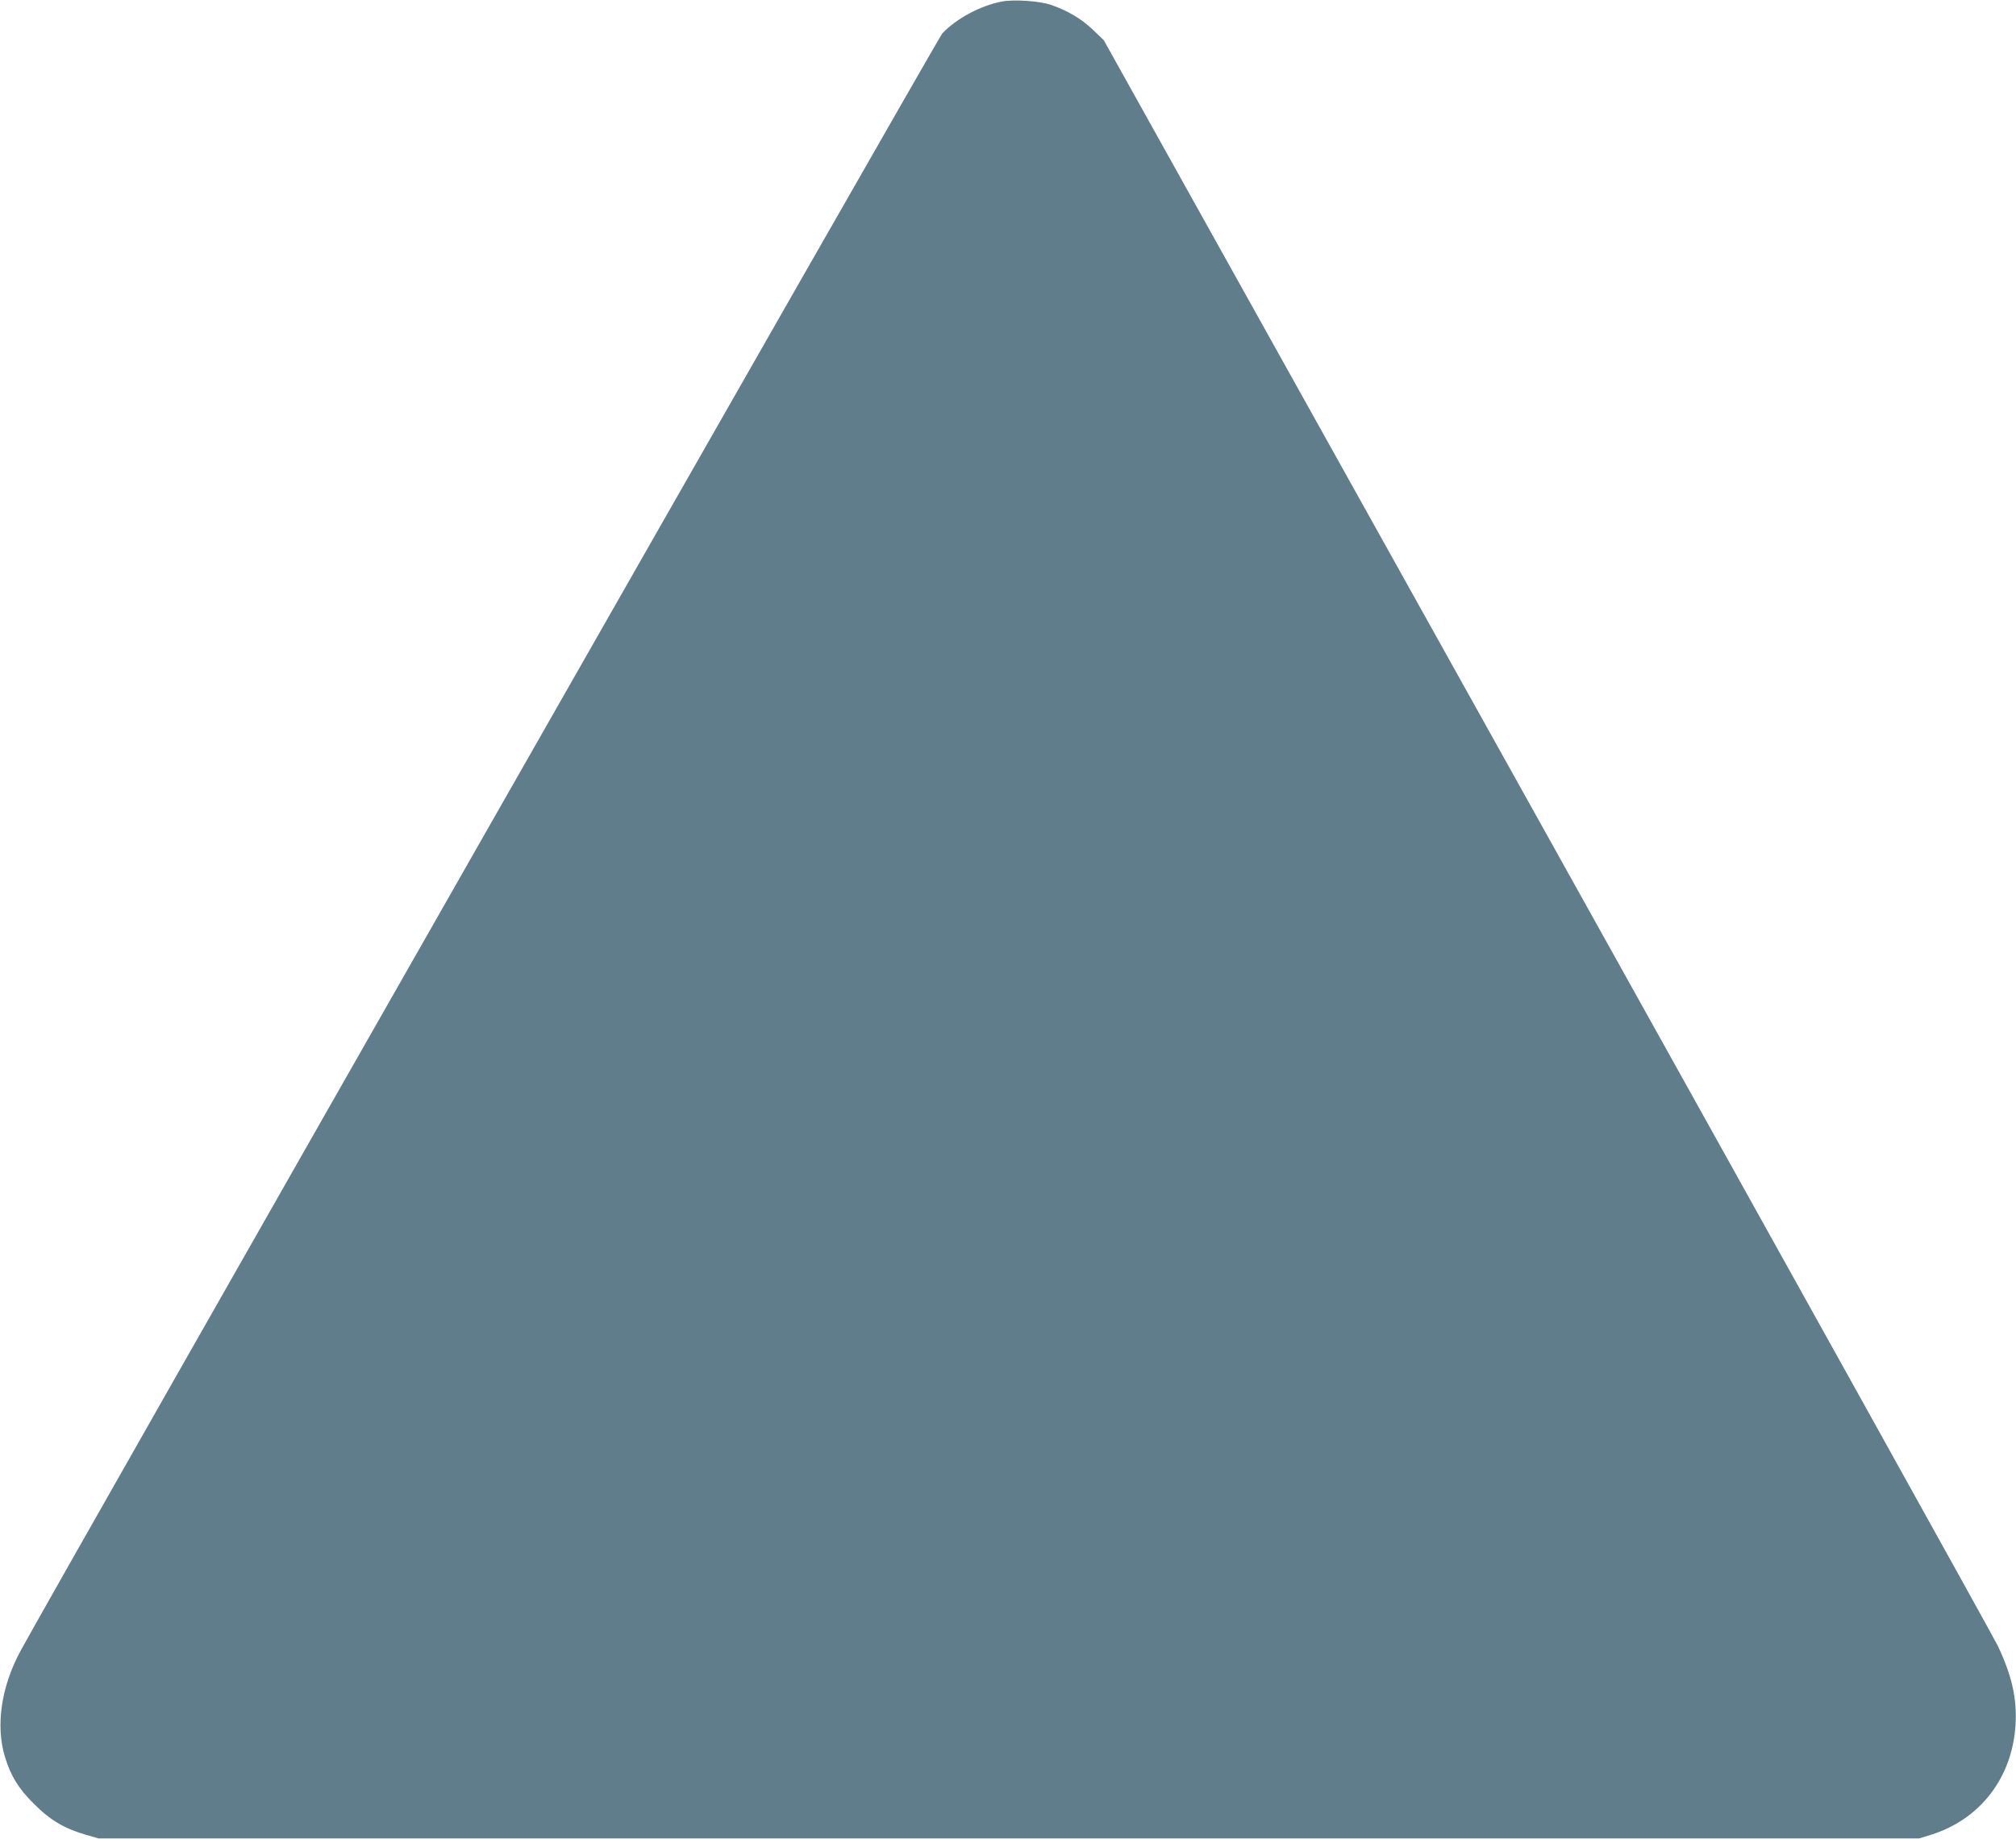 <?xml version="1.0" standalone="no"?>
<!DOCTYPE svg PUBLIC "-//W3C//DTD SVG 20010904//EN"
 "http://www.w3.org/TR/2001/REC-SVG-20010904/DTD/svg10.dtd">
<svg version="1.0" xmlns="http://www.w3.org/2000/svg"
 width="1280pt" height="1168pt" viewBox="0 0 1280 1168"
 preserveAspectRatio="xMidYMid meet">
<g transform="translate(0,1168) scale(0.1,-0.1)"
fill="#607d8b" stroke="none">
<path d="M6360 11670 c-133 -25 -287 -107 -377 -202 -26 -26 -5677 -9945
-5852 -10271 -124 -229 -160 -477 -99 -676 37 -120 85 -199 183 -296 102 -103
194 -158 331 -197 l79 -23 5780 0 5780 0 75 23 c313 98 517 363 537 699 10
166 -23 311 -112 500 -24 51 -1311 2366 -2860 5145 l-2817 5053 -70 67 c-75
71 -162 122 -268 158 -73 24 -234 35 -310 20z"/>
</g>
</svg>
